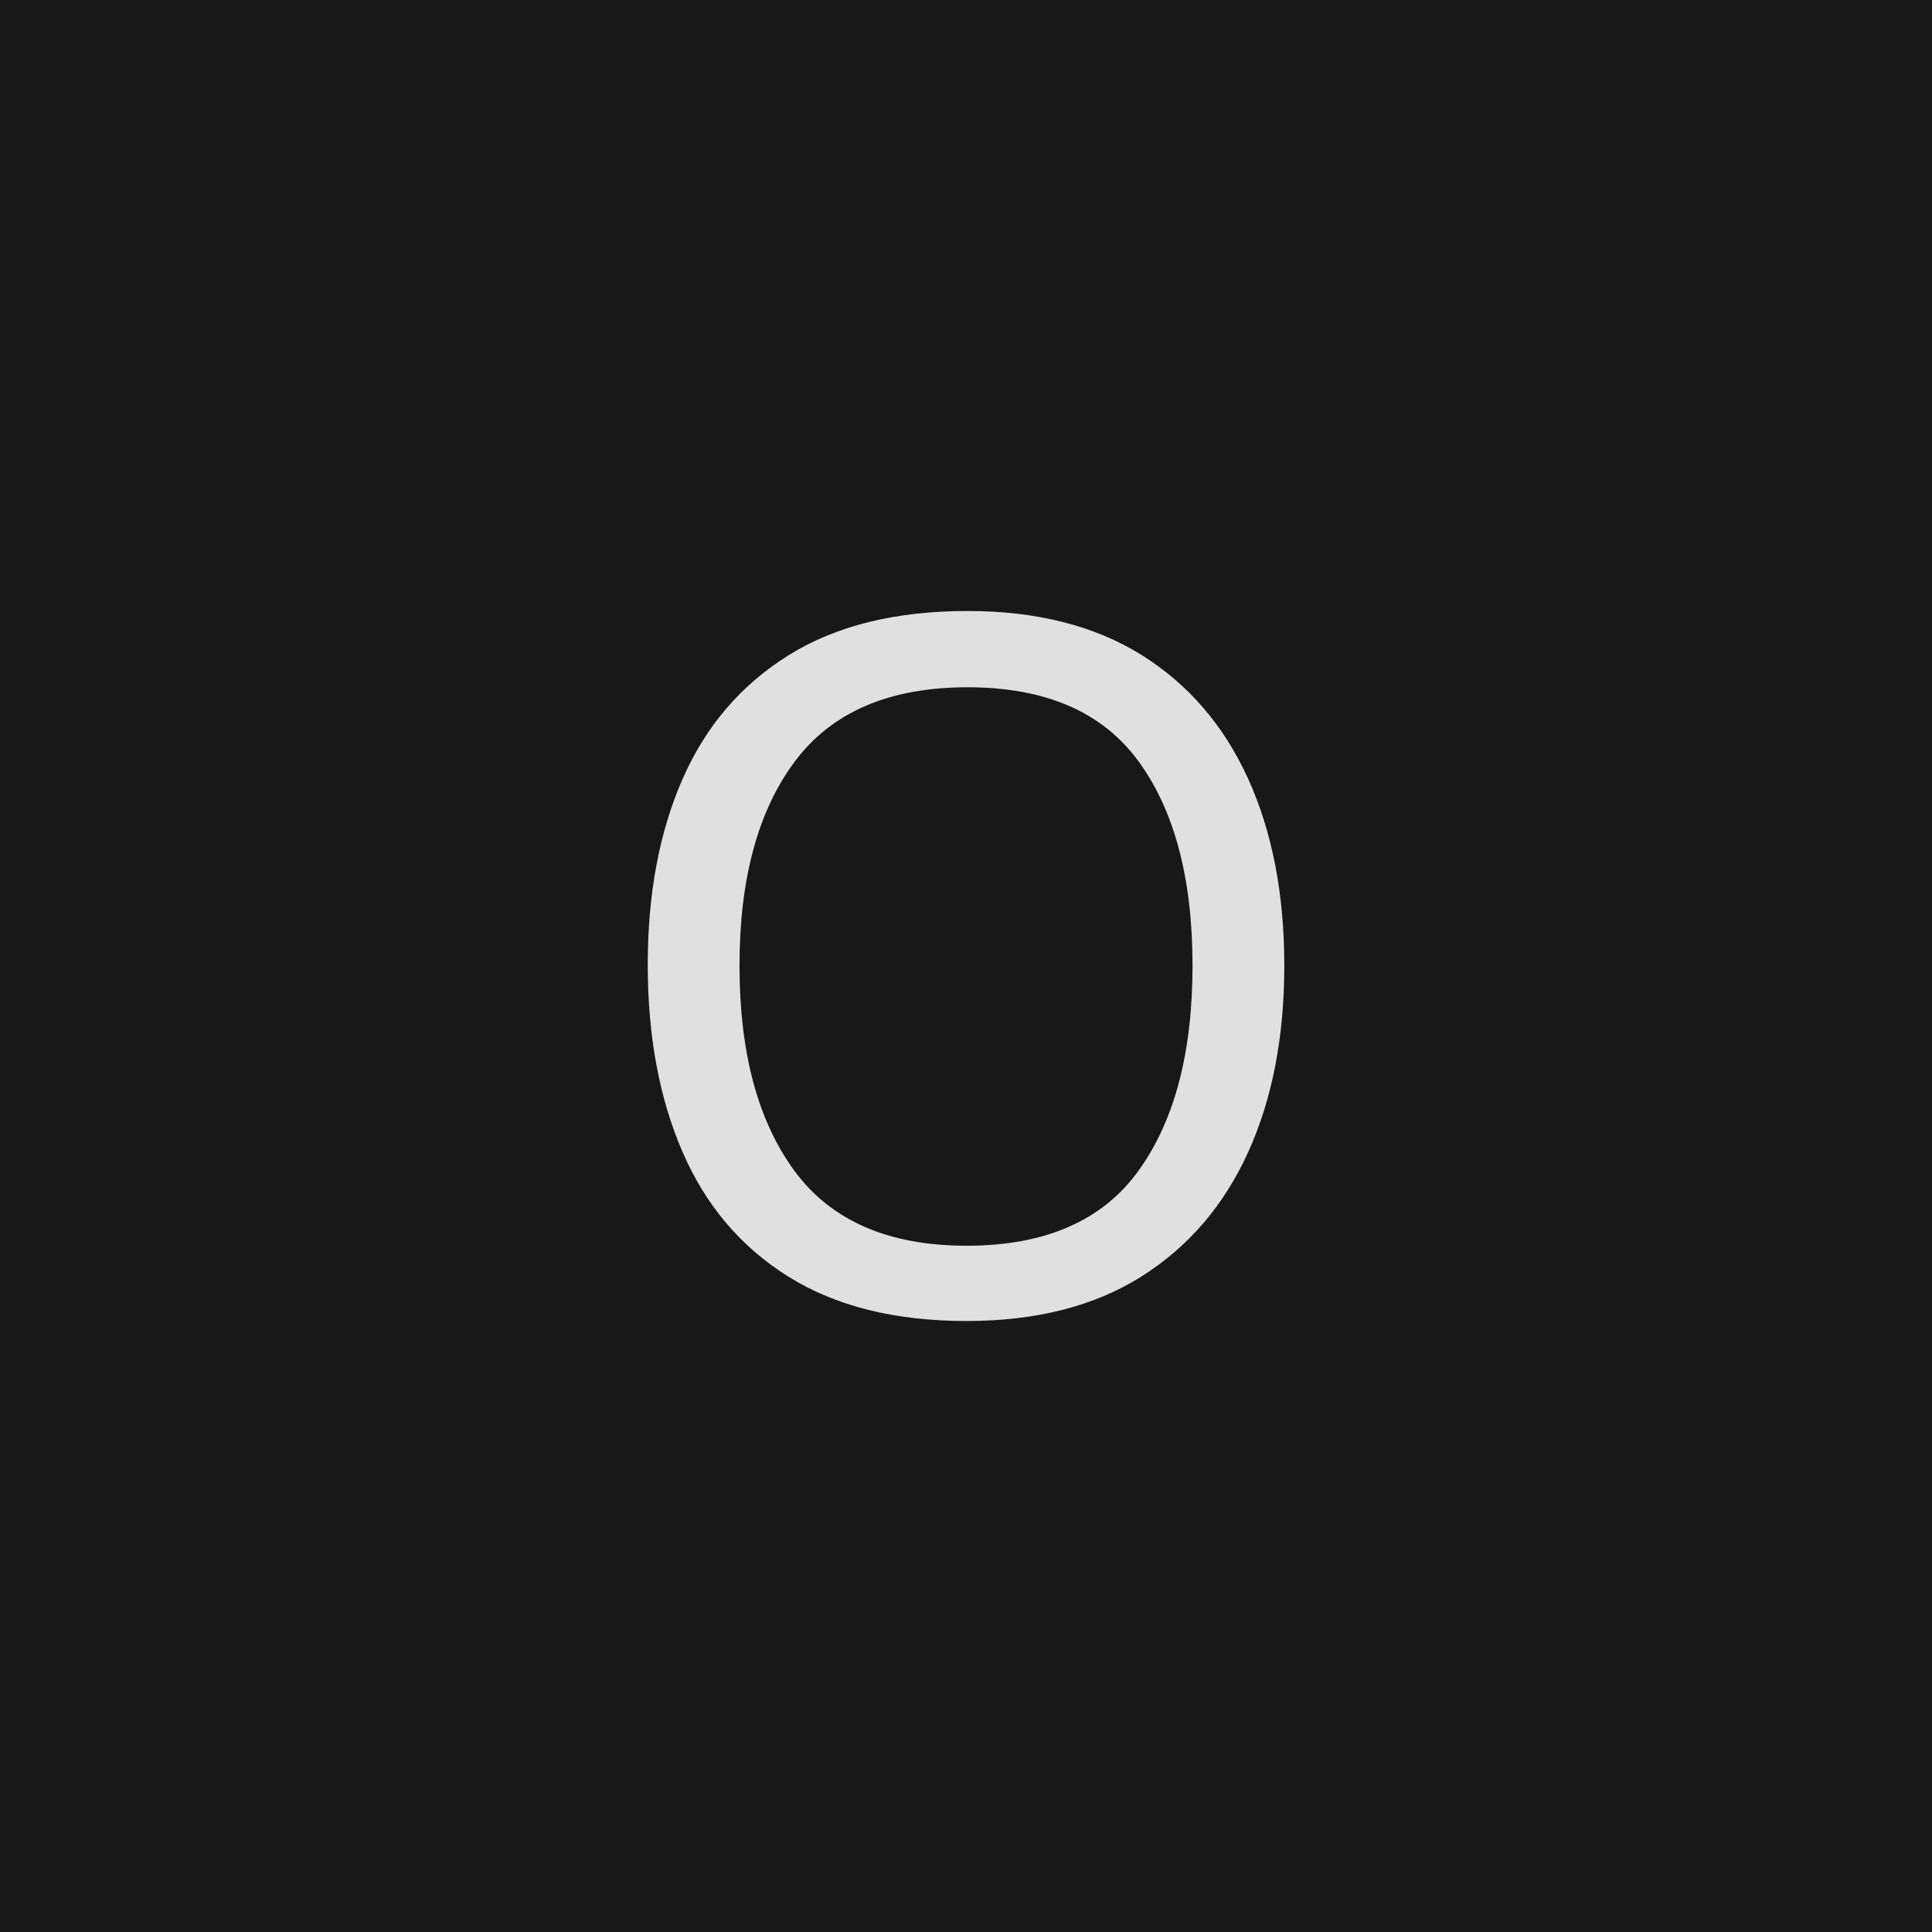 <svg xmlns="http://www.w3.org/2000/svg" version="1.1" width="96" height="96" viewbox="0 0 96 96"><rect x="0" y="0" width="96" height="96" fill="#181818"></rect><g transform="translate(29.256, 65.16)"><path d="M34.56-17.18L34.56-17.18Q34.56-11.86 32.76-7.9 30.96-3.94 27.46-1.73 23.95 0.48 18.77 0.48L18.77 0.48Q13.44 0.48 9.91-1.73 6.38-3.94 4.66-7.92 2.93-11.9 2.93-17.23L2.93-17.23Q2.93-22.51 4.66-26.45 6.38-30.38 9.91-32.59 13.44-34.8 18.82-34.8L18.82-34.8Q23.95-34.8 27.46-32.62 30.96-30.43 32.76-26.47 34.56-22.51 34.56-17.18ZM7.49-17.18L7.49-17.18Q7.49-10.7 10.22-6.98 12.96-3.26 18.77-3.26L18.77-3.26Q24.62-3.26 27.31-6.98 30-10.7 30-17.18L30-17.18Q30-23.66 27.31-27.34 24.62-31.01 18.82-31.01L18.82-31.01Q13.01-31.01 10.25-27.34 7.49-23.66 7.49-17.18Z" fill="#E0E0E0"></path></g></svg>